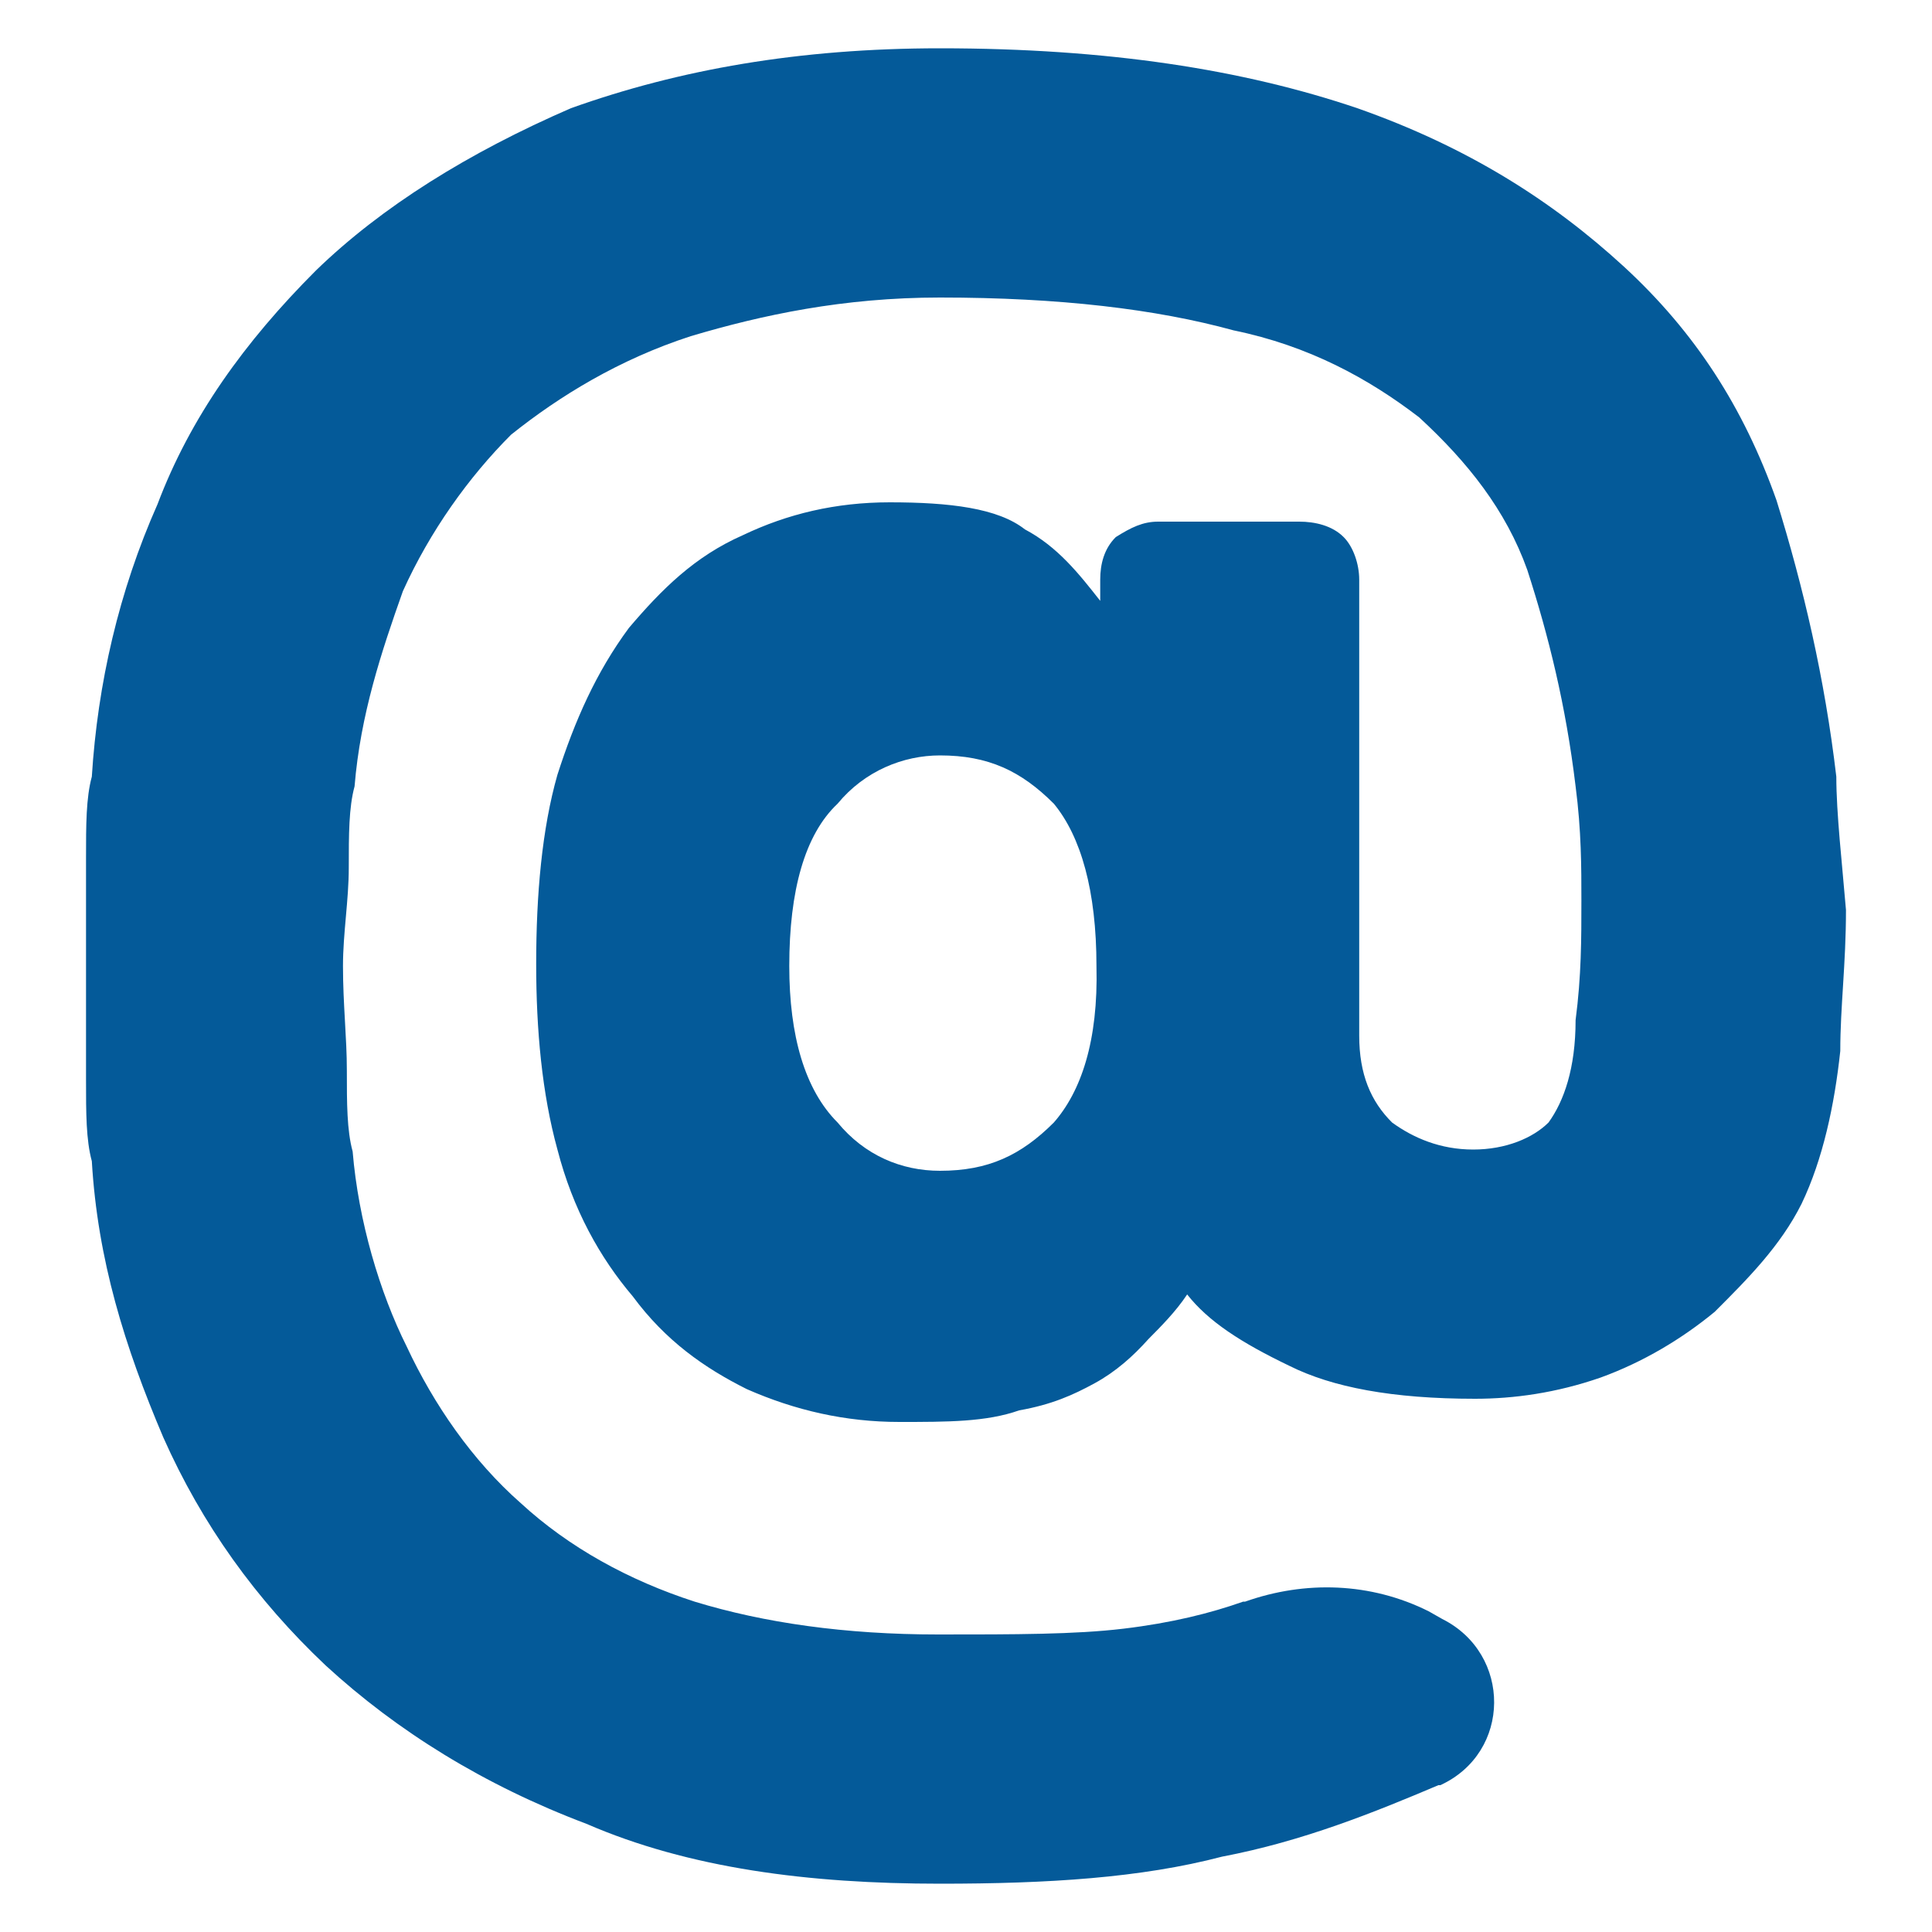 <svg width="19" height="19" viewBox="0 0 19 19" fill="none" xmlns="http://www.w3.org/2000/svg">
<g clip-path="url(#clip0_3266_79)">
<path d="M18.059 7.638C17.945 6.669 17.736 5.776 17.471 4.921C17.148 4.009 16.672 3.268 15.97 2.622C15.267 1.976 14.431 1.444 13.348 1.064C12.226 0.684 10.896 0.475 9.244 0.475C7.857 0.475 6.679 0.684 5.615 1.064C4.608 1.501 3.753 2.033 3.107 2.66C2.404 3.363 1.872 4.104 1.549 4.959C1.169 5.814 0.96 6.726 0.903 7.638C0.846 7.847 0.846 8.113 0.846 8.436V10.621C0.846 10.944 0.846 11.21 0.903 11.419C0.96 12.388 1.226 13.243 1.606 14.136C1.986 14.991 2.518 15.732 3.202 16.378C3.905 17.024 4.76 17.556 5.767 17.936C6.774 18.373 7.952 18.525 9.244 18.525C10.307 18.525 11.22 18.468 12.018 18.259C12.816 18.107 13.518 17.822 14.146 17.556H14.165C14.867 17.233 14.867 16.264 14.184 15.922L14.05 15.846C13.48 15.561 12.835 15.542 12.245 15.751C12.245 15.751 12.245 15.751 12.226 15.751C11.903 15.865 11.524 15.96 11.049 16.017C10.573 16.074 9.985 16.074 9.225 16.074C8.313 16.074 7.515 15.96 6.831 15.751C6.185 15.542 5.596 15.219 5.121 14.782C4.646 14.364 4.266 13.813 4 13.243C3.734 12.711 3.525 12.008 3.468 11.324C3.411 11.115 3.411 10.849 3.411 10.526C3.411 10.203 3.373 9.88 3.373 9.5C3.373 9.177 3.43 8.854 3.43 8.531C3.43 8.208 3.43 7.942 3.487 7.733C3.544 7.03 3.753 6.403 3.962 5.814C4.228 5.225 4.608 4.693 5.026 4.275C5.501 3.895 6.09 3.534 6.793 3.306C7.496 3.097 8.294 2.926 9.244 2.926C10.421 2.926 11.371 3.04 12.132 3.249C12.873 3.401 13.461 3.724 13.956 4.104C14.431 4.541 14.81 5.016 15.02 5.605C15.229 6.251 15.399 6.935 15.495 7.733C15.552 8.17 15.552 8.531 15.552 8.854C15.552 9.234 15.552 9.595 15.495 10.032C15.495 10.507 15.38 10.83 15.229 11.039C15.076 11.191 14.81 11.305 14.488 11.305C14.165 11.305 13.899 11.191 13.69 11.039C13.48 10.83 13.367 10.564 13.367 10.184V5.7C13.367 5.548 13.309 5.377 13.214 5.282C13.101 5.168 12.93 5.13 12.777 5.13H11.39C11.239 5.13 11.124 5.187 10.973 5.282C10.858 5.396 10.82 5.548 10.82 5.7V5.909C10.611 5.643 10.402 5.377 10.079 5.206C9.814 4.997 9.339 4.94 8.75 4.94C8.218 4.94 7.743 5.054 7.306 5.263C6.831 5.472 6.508 5.795 6.185 6.175C5.862 6.612 5.653 7.087 5.482 7.619C5.33 8.151 5.273 8.797 5.273 9.481C5.273 10.127 5.33 10.754 5.482 11.305C5.634 11.894 5.9 12.369 6.223 12.749C6.546 13.186 6.926 13.452 7.344 13.661C7.819 13.87 8.313 13.984 8.845 13.984C9.32 13.984 9.7 13.984 10.023 13.87C10.345 13.813 10.555 13.718 10.764 13.604C10.973 13.49 11.143 13.338 11.296 13.167C11.409 13.053 11.562 12.901 11.675 12.73C11.884 12.996 12.207 13.205 12.682 13.433C13.101 13.642 13.69 13.756 14.507 13.756C14.886 13.756 15.305 13.699 15.742 13.547C16.16 13.395 16.54 13.167 16.863 12.901C17.186 12.578 17.509 12.255 17.718 11.837C17.927 11.4 18.041 10.868 18.098 10.336C18.098 9.899 18.154 9.481 18.154 8.949C18.116 8.493 18.059 7.999 18.059 7.638ZM10.364 11.039C10.041 11.362 9.719 11.514 9.244 11.514C8.864 11.514 8.503 11.362 8.237 11.039C7.914 10.716 7.762 10.184 7.762 9.5C7.762 8.759 7.914 8.208 8.237 7.904C8.503 7.581 8.883 7.429 9.244 7.429C9.719 7.429 10.041 7.581 10.364 7.904C10.63 8.227 10.783 8.759 10.783 9.5C10.802 10.241 10.63 10.735 10.364 11.039Z" fill="#045A99"/>
</g>
<defs>
<clipPath id="clip0_3266_79">
<rect width="19" height="19" fill="white"/>
</clipPath>
</defs>
</svg>
